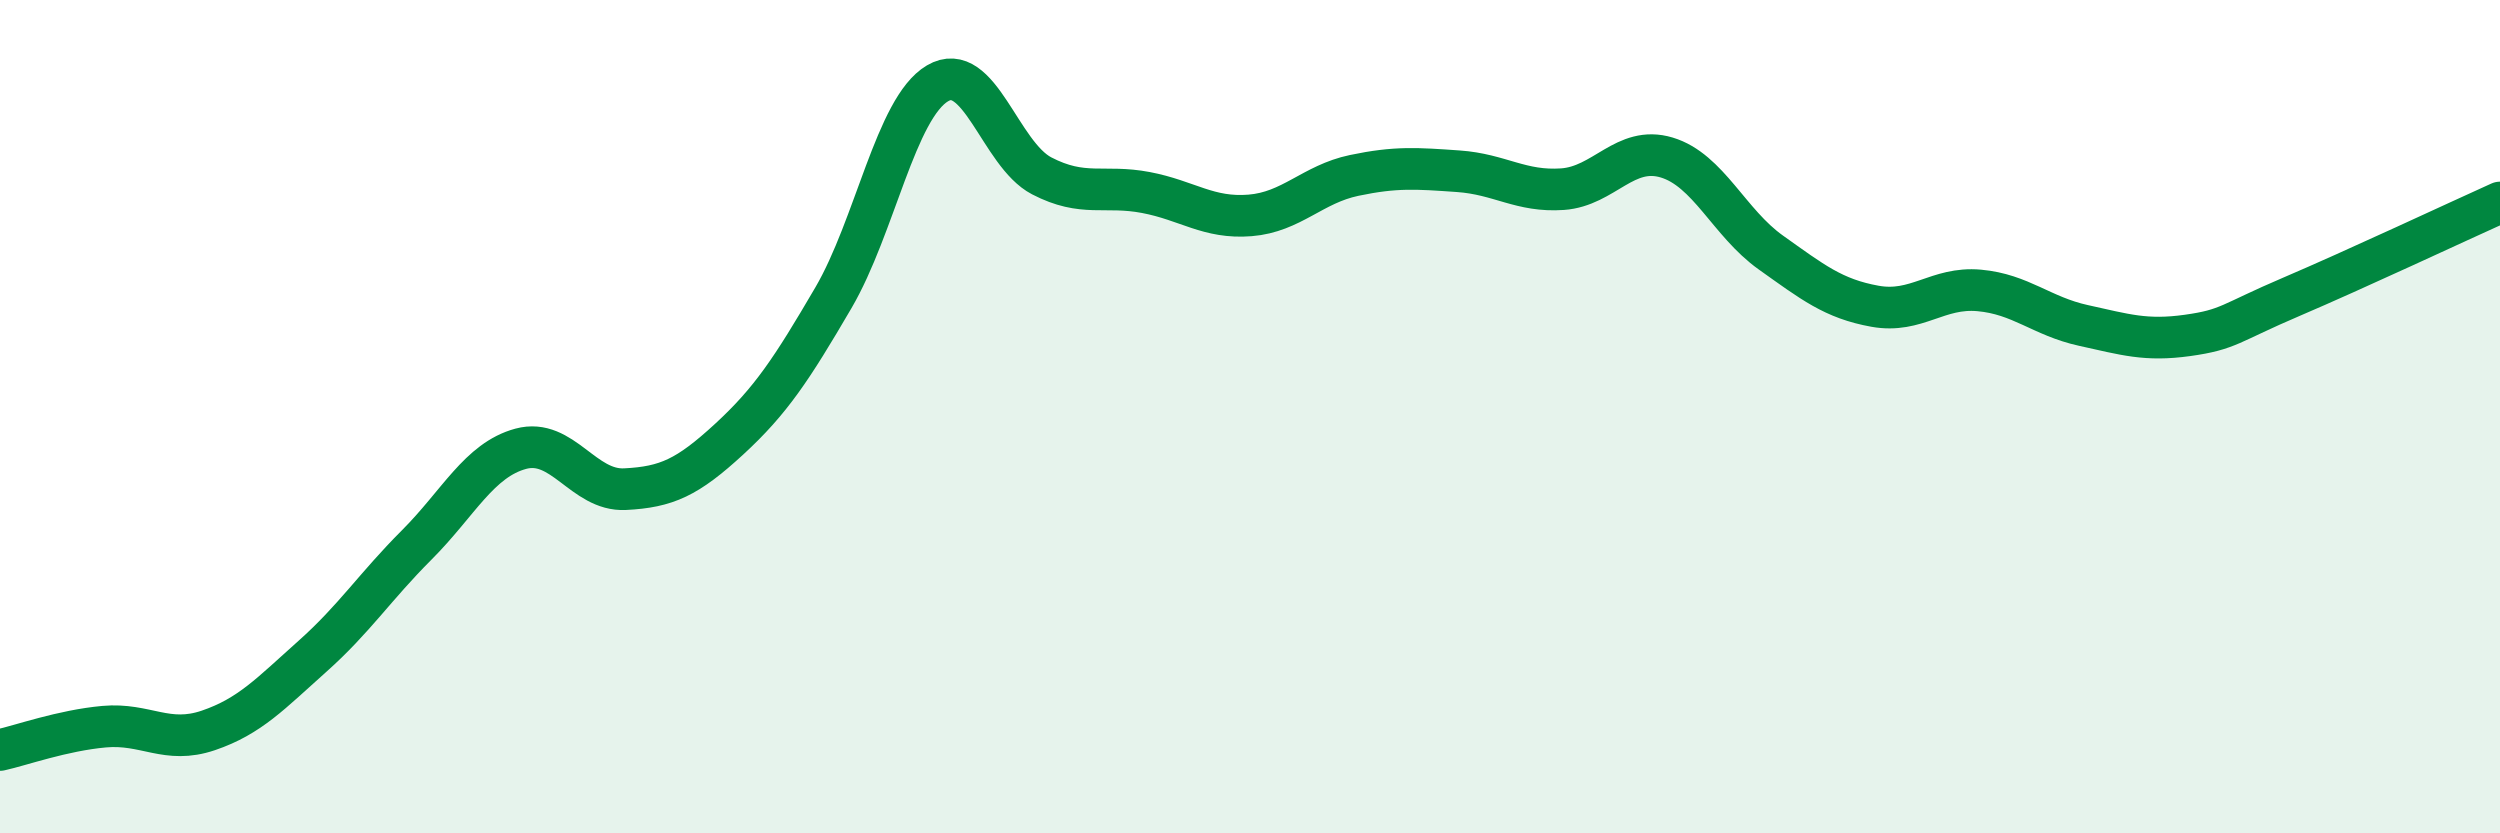 
    <svg width="60" height="20" viewBox="0 0 60 20" xmlns="http://www.w3.org/2000/svg">
      <path
        d="M 0,18 C 0.5,17.89 1.5,17.53 2.5,17.44 C 3.5,17.35 4,17.87 5,17.53 C 6,17.19 6.5,16.64 7.5,15.75 C 8.5,14.86 9,14.08 10,13.08 C 11,12.08 11.5,11.04 12.5,10.77 C 13.5,10.5 14,11.79 15,11.74 C 16,11.69 16.5,11.46 17.5,10.54 C 18.5,9.62 19,8.86 20,7.15 C 21,5.44 21.5,2.59 22.5,2 C 23.5,1.41 24,3.7 25,4.22 C 26,4.74 26.5,4.43 27.5,4.62 C 28.5,4.81 29,5.25 30,5.17 C 31,5.09 31.5,4.42 32.5,4.21 C 33.5,4 34,4.04 35,4.11 C 36,4.18 36.5,4.61 37.5,4.54 C 38.5,4.47 39,3.48 40,3.78 C 41,4.08 41.5,5.35 42.5,6.06 C 43.5,6.77 44,7.17 45,7.35 C 46,7.53 46.5,6.88 47.5,6.97 C 48.5,7.06 49,7.59 50,7.81 C 51,8.03 51.5,8.19 52.5,8.05 C 53.5,7.91 53.5,7.76 55,7.12 C 56.5,6.48 59,5.31 60,4.86L60 20L0 20Z"
        fill="#008740"
        opacity="0.1"
        stroke-linecap="round"
        stroke-linejoin="round"
      />
      <path
        d="M 0,18 C 0.5,17.89 1.5,17.53 2.5,17.44 C 3.5,17.35 4,17.87 5,17.53 C 6,17.19 6.5,16.64 7.5,15.75 C 8.5,14.86 9,14.08 10,13.08 C 11,12.08 11.5,11.04 12.5,10.77 C 13.5,10.5 14,11.79 15,11.74 C 16,11.69 16.5,11.46 17.5,10.54 C 18.5,9.62 19,8.86 20,7.15 C 21,5.44 21.5,2.59 22.5,2 C 23.5,1.41 24,3.7 25,4.22 C 26,4.74 26.5,4.43 27.5,4.62 C 28.5,4.81 29,5.25 30,5.17 C 31,5.09 31.5,4.42 32.5,4.21 C 33.5,4 34,4.04 35,4.11 C 36,4.18 36.5,4.61 37.5,4.54 C 38.5,4.47 39,3.48 40,3.78 C 41,4.08 41.5,5.35 42.5,6.06 C 43.5,6.77 44,7.17 45,7.35 C 46,7.53 46.5,6.88 47.5,6.97 C 48.5,7.06 49,7.59 50,7.81 C 51,8.03 51.5,8.19 52.5,8.05 C 53.5,7.91 53.5,7.76 55,7.12 C 56.5,6.48 59,5.31 60,4.86"
        stroke="#008740"
        stroke-width="1"
        fill="none"
        stroke-linecap="round"
        stroke-linejoin="round"
      />
    </svg>
  